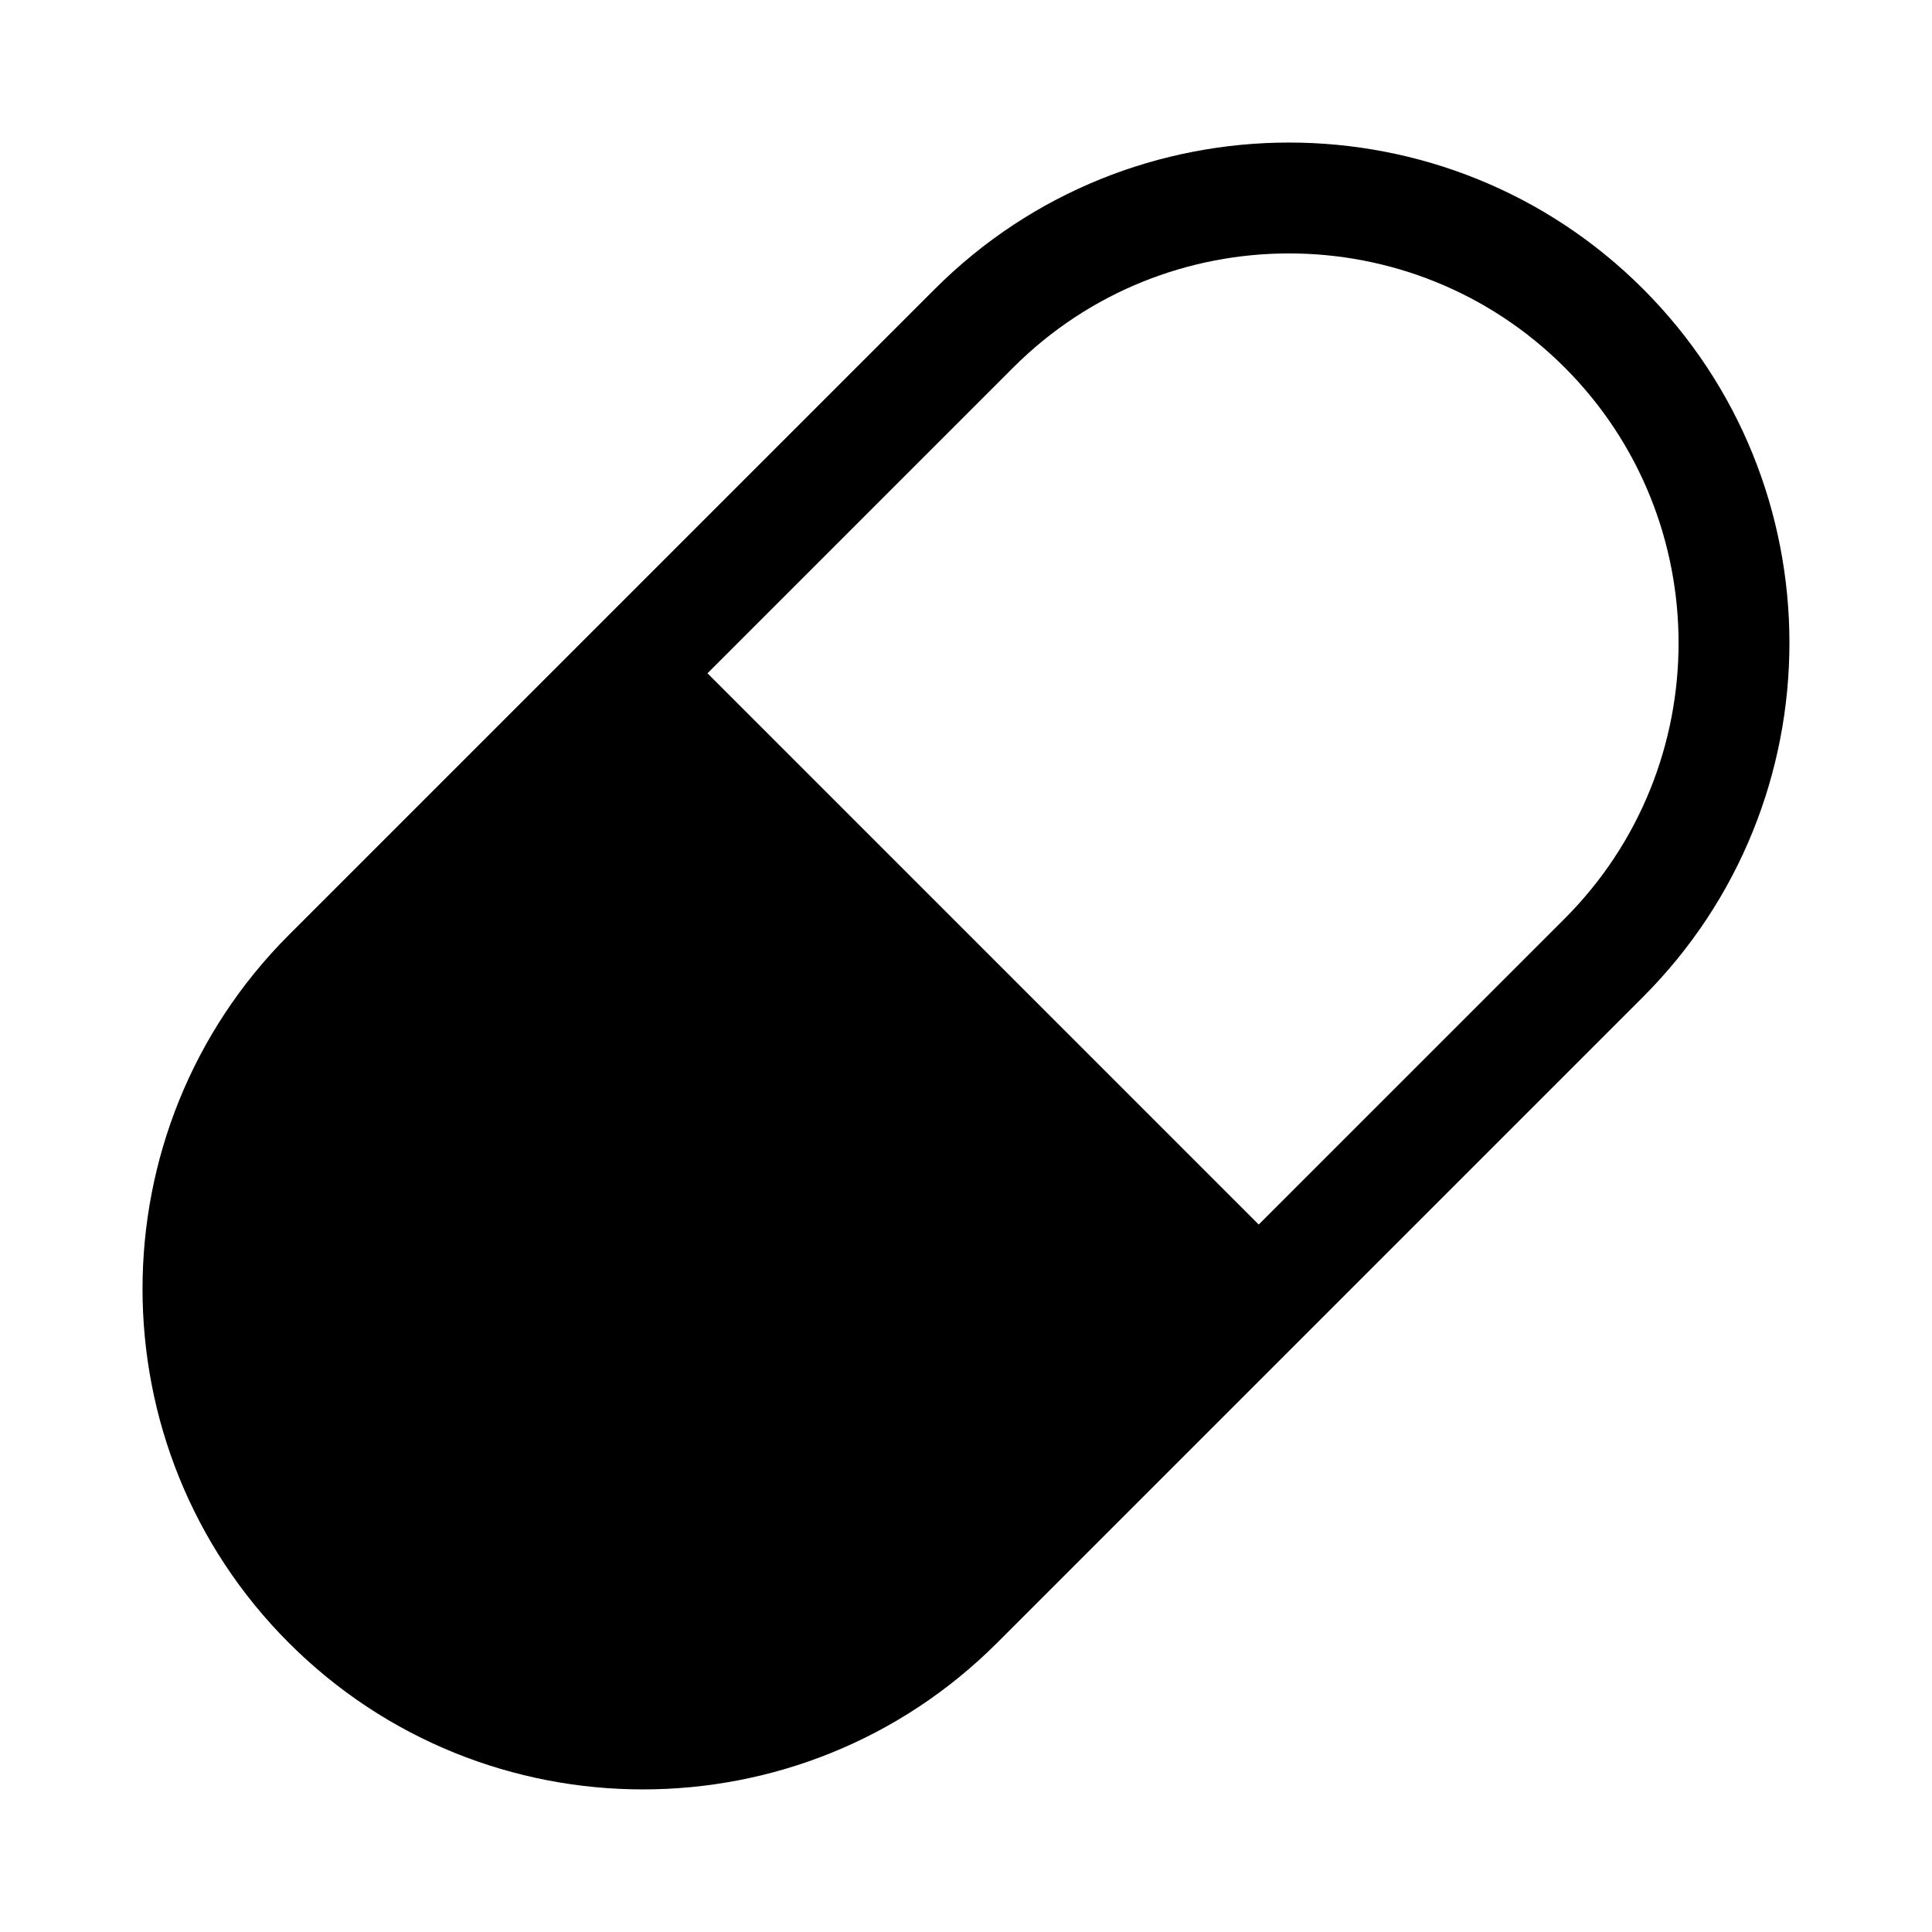 <?xml version="1.0" encoding="UTF-8"?>
<!-- Uploaded to: ICON Repo, www.iconrepo.com, Generator: ICON Repo Mixer Tools -->
<svg fill="#000000" width="800px" height="800px" version="1.1" viewBox="144 144 512 512" xmlns="http://www.w3.org/2000/svg">
 <path d="m408.23 579.39 79.738-79.742 91.422-91.422c51.766-51.762 51.766-135.95 0.023-187.67-51.715-51.711-135.93-51.711-187.67 0.031l-171.16 171.15c-51.77 51.766-51.719 135.96-0.027 187.65 51.738 51.742 135.88 51.793 187.67 0zm-76.738-256.96 81.043-81.047c40.281-40.281 105.8-40.305 146.09-0.023s40.281 105.83 0 146.11l-81.051 81.043z"/>
</svg>